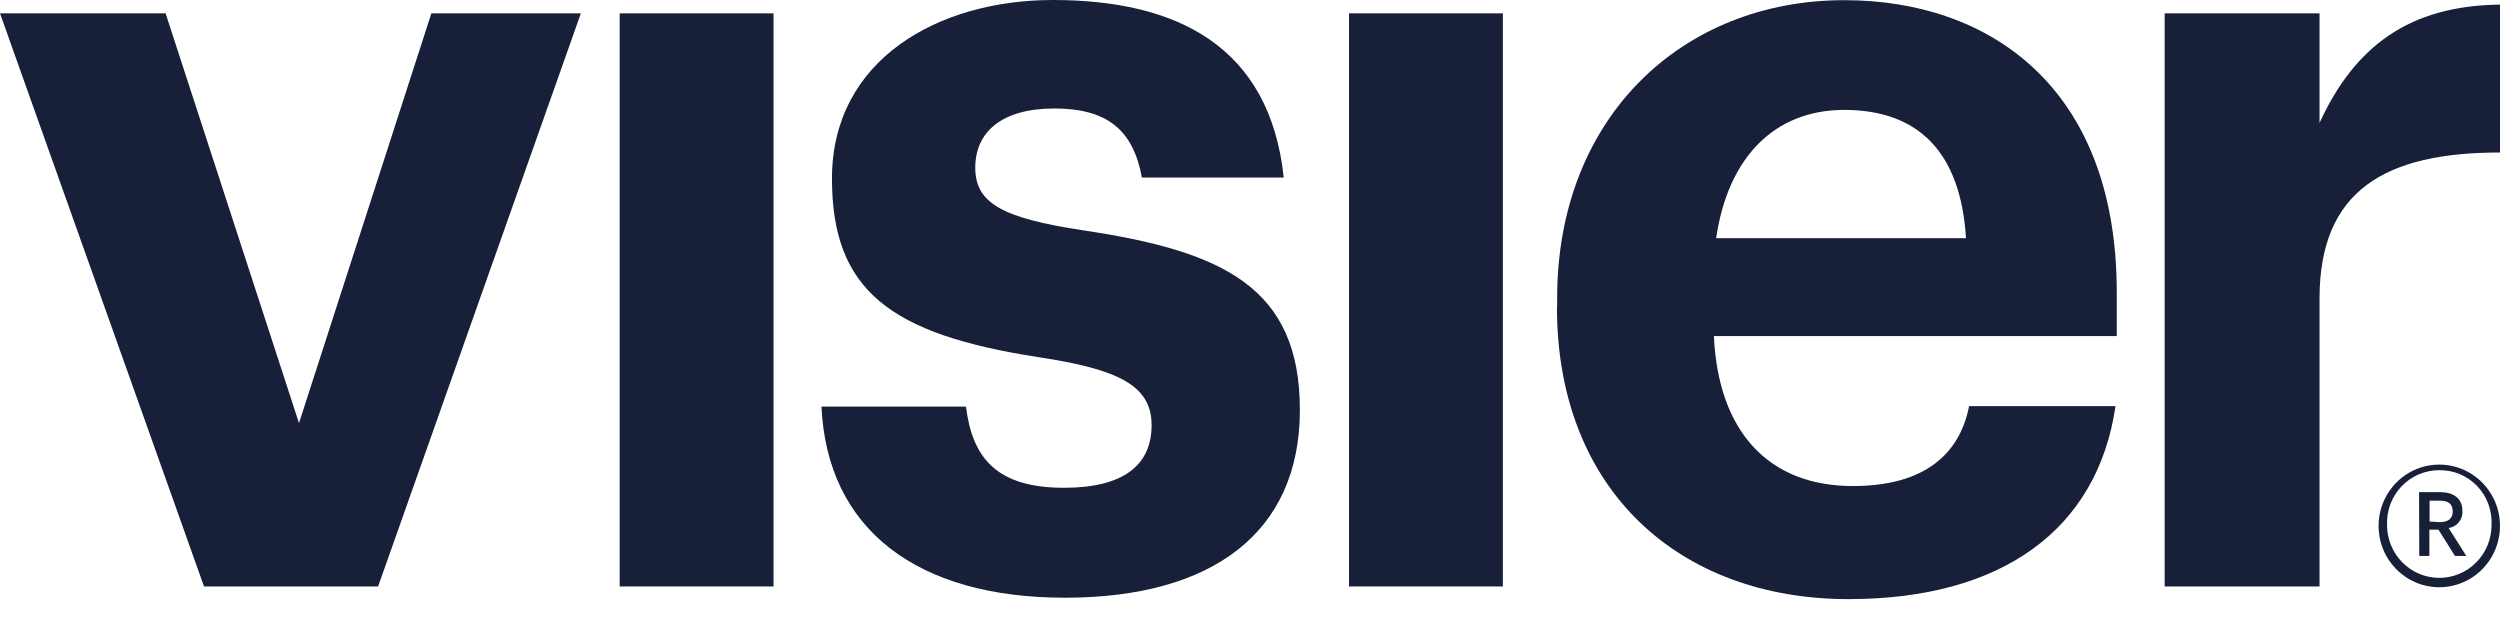 <svg width="117" height="29" viewBox="0 0 117 29" fill="none" xmlns="http://www.w3.org/2000/svg">
<g clip-path="url(#clip0_2697_5739)">
<path d="M0 0.625H7.75L13.993 19.801L20.188 0.625H27.184L17.695 27.446H9.548L0 0.625Z" fill="#181F38"/>
<path d="M36.201 0.625H29.001V27.446H36.201V0.625Z" fill="#181F38"/>
<path d="M38.443 19.029H45.208C45.507 21.441 46.648 22.828 49.798 22.828C52.6 22.828 53.895 21.753 53.895 19.898C53.895 18.043 52.349 17.282 48.6 16.715C41.651 15.641 38.936 13.591 38.936 8.358C38.936 2.773 43.932 0 49.276 0C55.074 0 59.423 2.158 60.08 8.309H53.441C53.035 6.102 51.837 5.077 49.344 5.077C46.85 5.077 45.642 6.2 45.642 7.85C45.642 9.5 46.889 10.203 50.687 10.779C57.239 11.755 60.834 13.445 60.834 19.186C60.834 24.927 56.736 27.973 49.837 27.973C42.937 27.973 38.694 24.79 38.443 18.99" fill="#181F38"/>
<path d="M70.334 0.625H63.134V27.446H70.334V0.625Z" fill="#181F38"/>
<path d="M72.875 14.36V13.95C72.875 5.495 78.722 0.008 86.317 0.008C93.082 0.008 99.064 4.06 99.064 13.677V15.727H80.21C80.413 20.189 82.761 22.747 86.713 22.747C90.057 22.747 91.71 21.263 92.154 19.008H99.006C98.156 24.808 93.662 28.039 86.511 28.039C78.615 28.039 72.865 22.962 72.865 14.37L72.875 14.36ZM92.009 11.148C91.758 7.096 89.758 5.144 86.308 5.144C83.061 5.144 80.867 7.35 80.316 11.148H92.009Z" fill="#181F38"/>
<path d="M101.306 0.625H108.554V5.751C110.206 2.158 112.758 0.264 117 0.215V7.137C111.656 7.137 108.554 8.885 108.554 13.972V27.446H101.306V0.625Z" fill="#181F38"/>
<path d="M111.318 24.554C111.329 23.989 111.505 23.44 111.824 22.976C112.144 22.511 112.591 22.153 113.111 21.944C113.631 21.736 114.201 21.687 114.748 21.805C115.295 21.922 115.796 22.2 116.188 22.604C116.579 23.007 116.844 23.519 116.949 24.074C117.054 24.629 116.994 25.203 116.778 25.724C116.561 26.245 116.197 26.69 115.731 27.003C115.265 27.316 114.718 27.483 114.159 27.483C113.781 27.483 113.407 27.407 113.058 27.259C112.71 27.111 112.394 26.895 112.129 26.622C111.865 26.349 111.656 26.026 111.517 25.671C111.378 25.316 111.31 24.936 111.318 24.554ZM116.604 24.554C116.62 24.222 116.568 23.89 116.452 23.578C116.336 23.267 116.157 22.983 115.928 22.744C115.699 22.506 115.424 22.317 115.119 22.19C114.815 22.063 114.488 22 114.159 22.006C113.829 22.004 113.502 22.07 113.199 22.2C112.895 22.33 112.62 22.52 112.392 22.761C112.163 23.001 111.985 23.285 111.869 23.597C111.752 23.909 111.7 24.241 111.714 24.574C111.714 25.229 111.972 25.857 112.43 26.32C112.889 26.784 113.51 27.044 114.159 27.044C114.807 27.044 115.429 26.784 115.888 26.32C116.346 25.857 116.604 25.229 116.604 24.574V24.554ZM113.212 23.031H114.178C114.816 23.031 115.241 23.314 115.241 23.91C115.255 24.102 115.196 24.291 115.075 24.44C114.955 24.589 114.783 24.686 114.594 24.71L115.425 26.019H114.893L114.12 24.788H113.695V26.019H113.222L113.212 23.031ZM114.178 24.437C114.584 24.437 114.787 24.261 114.787 23.939C114.787 23.578 114.574 23.431 114.178 23.431H113.705V24.408L114.178 24.437Z" fill="#181F38"/>
</g>
<defs>
<clipPath id="clip0_2697_5739">
<rect width="117" height="29" fill="white"/>
</clipPath>
</defs>
</svg>
